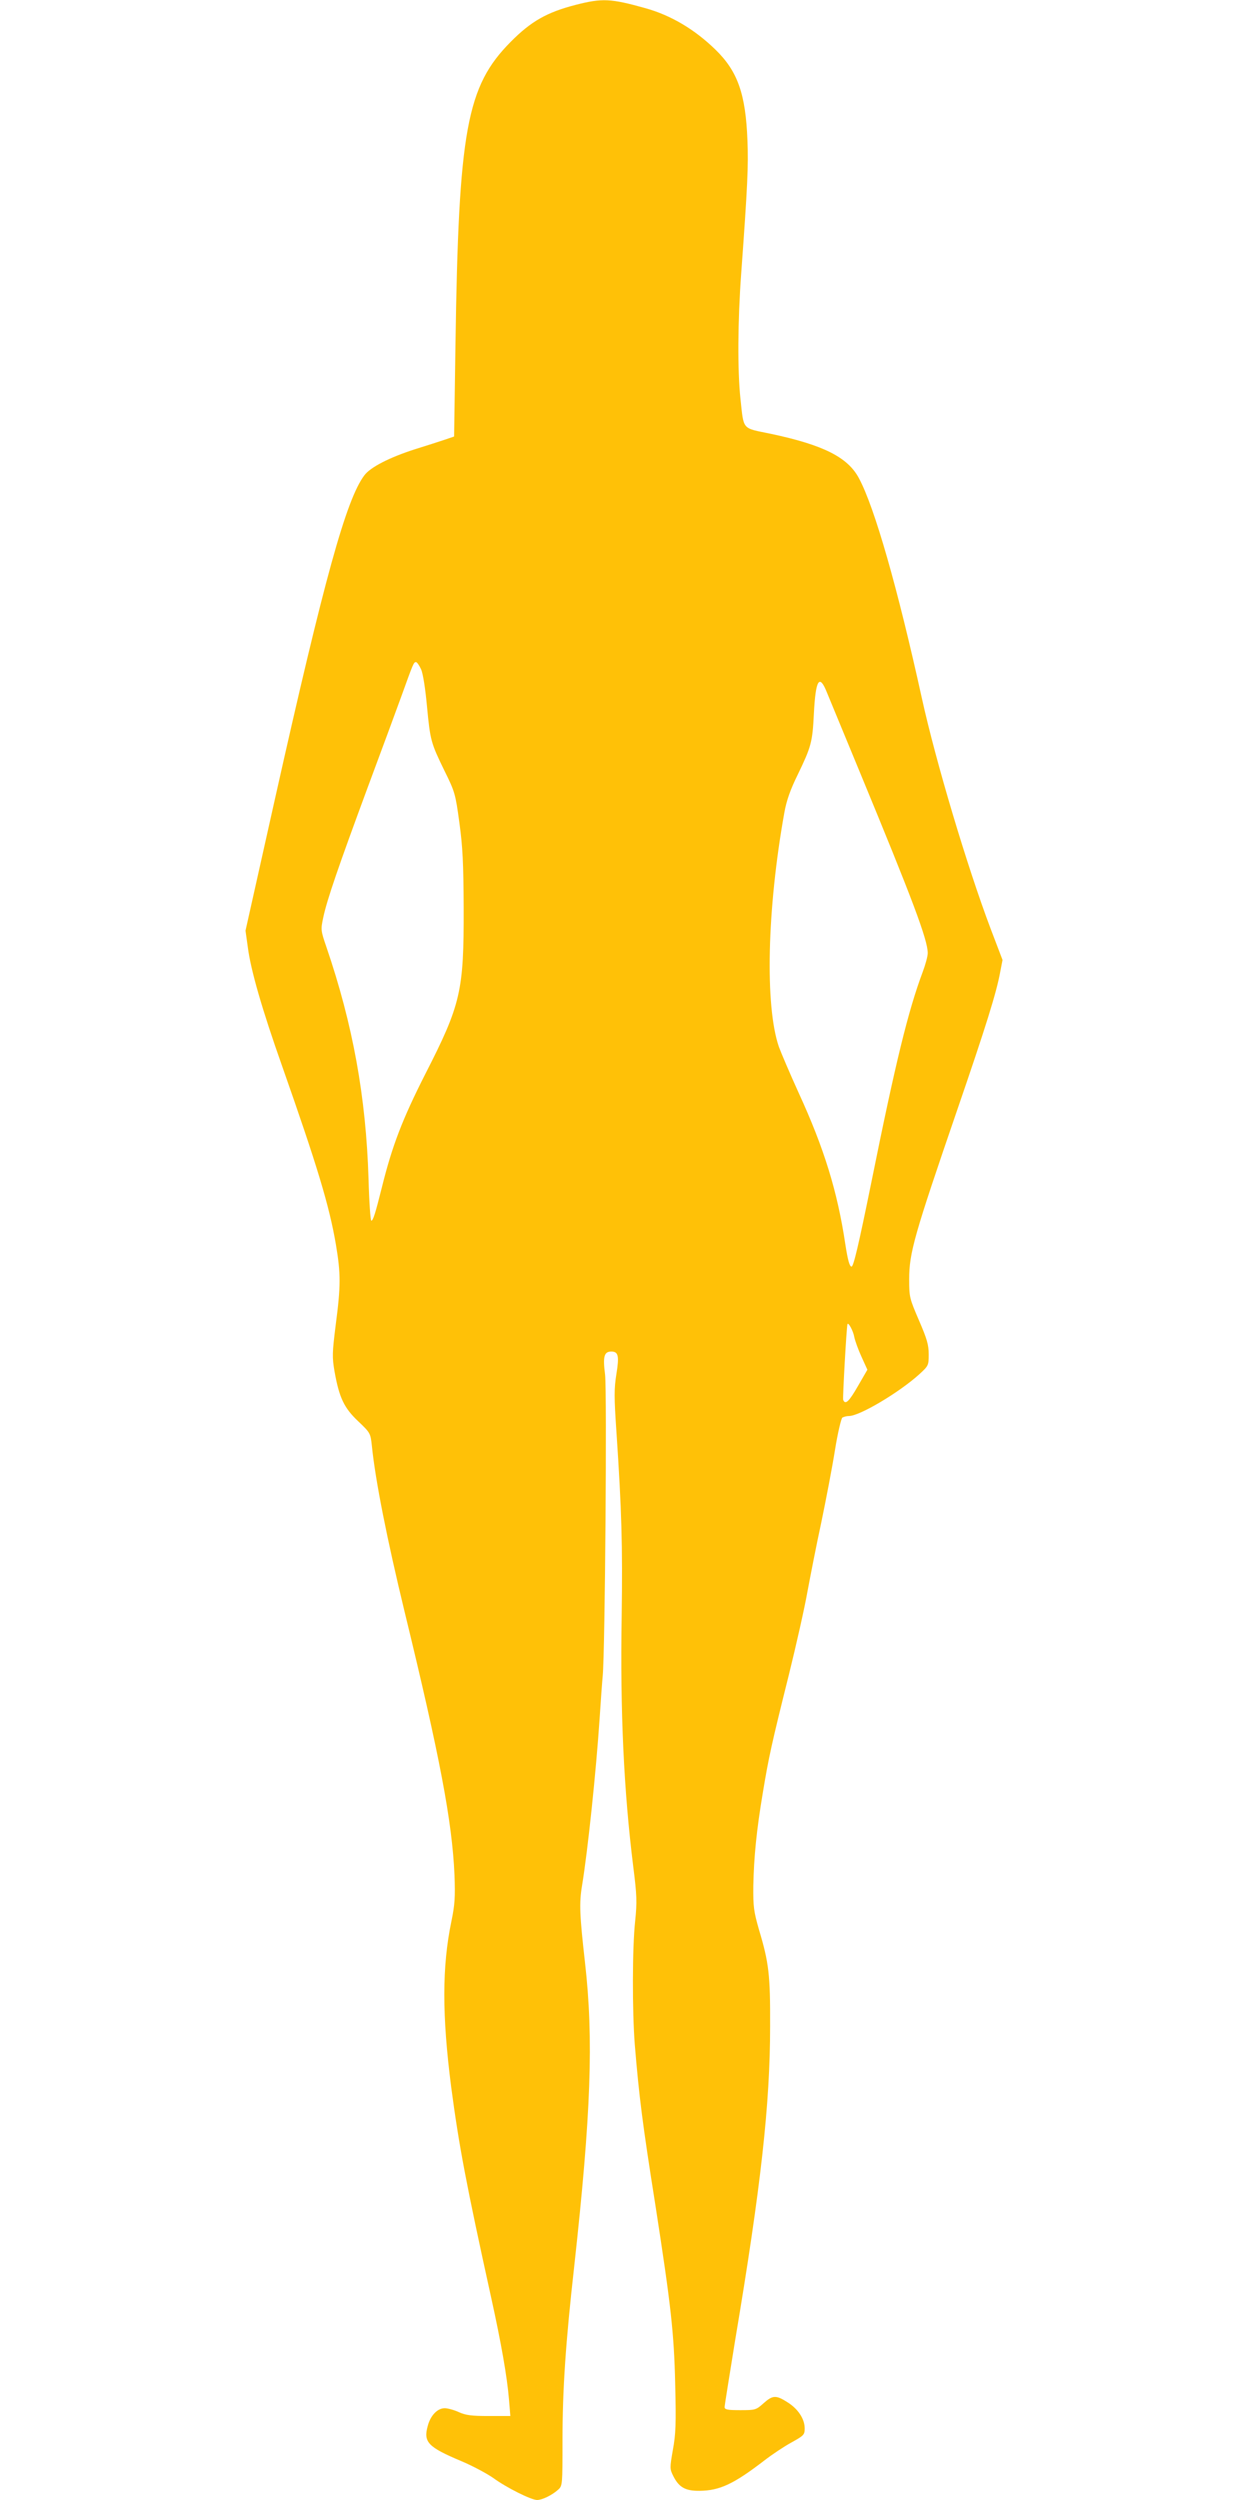 <?xml version="1.0" standalone="no"?>
<!DOCTYPE svg PUBLIC "-//W3C//DTD SVG 20010904//EN"
 "http://www.w3.org/TR/2001/REC-SVG-20010904/DTD/svg10.dtd">
<svg version="1.0" xmlns="http://www.w3.org/2000/svg"
 width="640pt" height="1280pt" viewBox="0 0 640 1280"
 preserveAspectRatio="xMidYMid meet">
<g transform="translate(0,1280) scale(0.1,-0.1)"
fill="#ffc107" stroke="none">
<path d="M2947 12775 c-147 -38 -228 -84 -332 -189 -226 -228 -267 -450 -283
-1551 l-7 -470 -50 -17 c-27 -9 -95 -31 -150 -48 -131 -42 -228 -92 -259 -133
-93 -122 -206 -531 -457 -1652 l-152 -680 12 -86 c15 -116 72 -315 176 -609
179 -509 241 -713 275 -913 25 -149 25 -211 -1 -409 -18 -145 -19 -165 -6
-241 24 -134 49 -186 121 -254 62 -59 63 -61 70 -126 18 -178 78 -479 167
-847 181 -744 244 -1076 256 -1350 4 -114 2 -151 -16 -238 -48 -231 -48 -481
-1 -847 40 -302 77 -498 204 -1075 53 -241 82 -407 92 -525 l7 -85 -111 0
c-88 0 -118 4 -153 20 -24 11 -57 20 -72 20 -37 0 -73 -37 -87 -91 -23 -83 1
-108 172 -180 57 -24 130 -63 163 -86 70 -51 195 -113 225 -113 26 0 77 25
108 53 22 20 22 25 22 251 0 261 16 501 60 892 86 782 100 1164 55 1558 -27
240 -30 301 -15 391 30 183 72 586 90 855 6 91 13 190 16 220 12 129 22 1456
12 1542 -12 93 -5 118 32 118 36 0 41 -22 26 -115 -12 -75 -12 -117 0 -294 27
-403 32 -584 27 -943 -8 -497 11 -896 59 -1283 19 -150 20 -183 10 -281 -15
-138 -15 -461 -2 -631 22 -266 39 -403 106 -826 79 -510 95 -650 101 -913 5
-203 3 -257 -12 -338 -16 -92 -16 -97 2 -133 29 -58 62 -77 135 -76 103 1 175
35 331 155 40 31 103 73 140 93 63 35 67 39 67 72 0 48 -34 100 -89 134 -58
37 -75 36 -122 -6 -38 -34 -42 -35 -119 -35 -66 0 -80 3 -80 16 0 8 25 162 54
342 132 786 179 1209 179 1607 1 263 -6 325 -57 495 -27 95 -30 117 -29 225 3
146 16 282 49 478 30 181 44 245 133 602 38 154 81 345 95 425 15 80 46 240
71 355 24 116 56 282 70 370 14 88 32 163 38 167 7 4 22 8 34 8 54 0 256 120
359 213 48 44 49 46 49 103 0 49 -9 79 -50 174 -48 112 -50 118 -50 210 0 136
26 226 247 870 145 422 200 598 219 703 l12 62 -61 160 c-120 318 -280 853
-352 1180 -124 564 -242 977 -322 1126 -57 108 -183 171 -452 228 -150 31
-137 16 -155 181 -15 139 -14 396 4 640 33 453 37 551 32 680 -9 239 -50 355
-164 466 -106 103 -226 175 -358 212 -178 50 -222 52 -358 17z m-791 -3402
c10 -22 22 -101 30 -188 17 -178 20 -188 90 -332 53 -107 56 -118 76 -265 17
-124 21 -207 22 -438 1 -425 -14 -492 -197 -850 -117 -231 -169 -366 -222
-580 -34 -136 -45 -170 -54 -170 -4 0 -11 96 -14 213 -13 420 -80 791 -216
1189 -29 84 -29 89 -16 150 19 91 79 264 226 662 72 193 150 405 174 471 61
169 63 175 75 175 5 0 17 -17 26 -37z m2078 -119 c11 -27 87 -211 169 -409
270 -653 347 -857 347 -925 0 -16 -12 -60 -26 -97 -74 -198 -138 -458 -263
-1078 -65 -320 -91 -430 -101 -430 -10 0 -19 31 -32 115 -40 268 -108 490
-239 775 -45 99 -90 205 -101 235 -72 209 -61 705 28 1200 11 61 30 116 69
195 68 141 75 165 82 310 9 176 28 207 67 109z m140 -3300 c4 -19 20 -64 37
-101 l30 -66 -48 -83 c-46 -80 -65 -99 -76 -71 -3 10 17 369 22 387 4 13 30
-35 35 -66z"/>
</g>
</svg>
